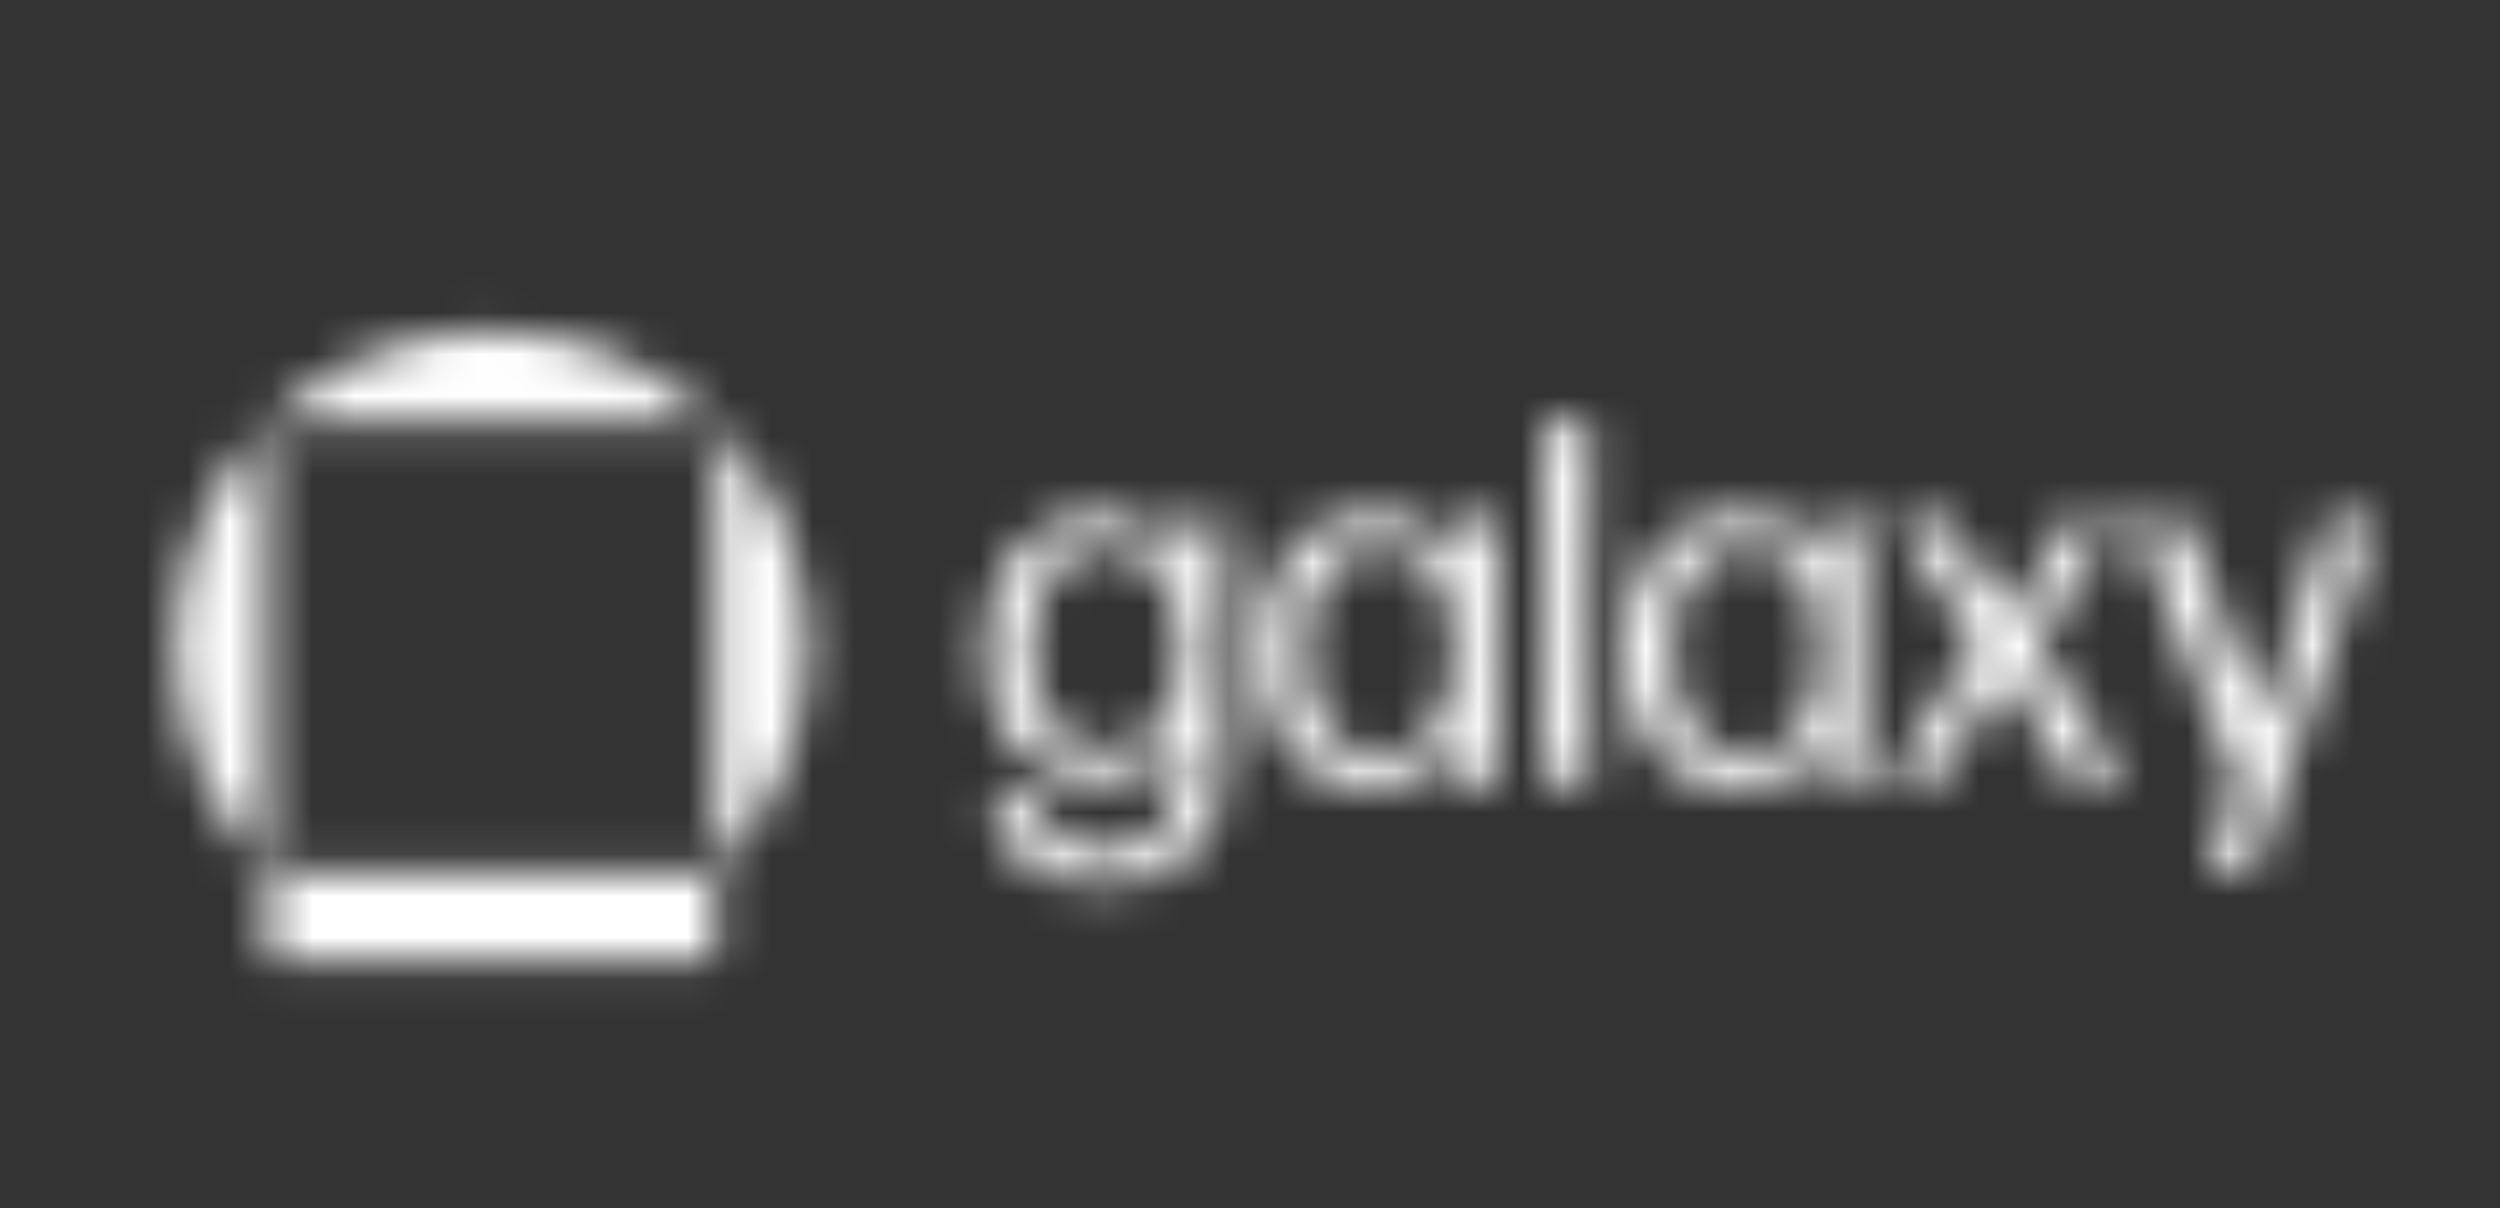 <svg xmlns="http://www.w3.org/2000/svg" width="60" height="29" viewBox="0 0 60 29" fill="none">
  <rect x="0" y="0" width="60" height="29" fill="#333333" stroke="none"/>
  <mask id="mask0_5421_3223" style="mask-type:alpha" maskUnits="userSpaceOnUse" x="4" y="7" width="53" height="17">
    <path d="M26.541 21.233C25.068 21.258 23.904 20.628 23.793 19.244C23.792 19.232 23.794 19.221 23.799 19.21C23.803 19.199 23.809 19.19 23.818 19.182C23.826 19.174 23.835 19.167 23.846 19.163C23.857 19.159 23.868 19.157 23.879 19.157H24.821C24.87 19.157 24.907 19.194 24.92 19.244C25.031 20.047 25.675 20.418 26.566 20.418C27.605 20.418 28.323 19.8 28.323 18.366V17.649C27.915 18.354 27.234 18.774 26.343 18.774C24.561 18.774 23.62 17.427 23.62 15.61C23.62 13.806 24.586 12.347 26.306 12.347C27.197 12.347 27.878 12.73 28.299 13.435L28.262 12.533C28.261 12.521 28.264 12.51 28.268 12.499C28.272 12.489 28.278 12.479 28.287 12.471C28.295 12.463 28.304 12.456 28.315 12.452C28.326 12.448 28.337 12.446 28.348 12.446H29.302C29.313 12.446 29.325 12.448 29.335 12.452C29.346 12.456 29.355 12.463 29.364 12.471C29.372 12.479 29.378 12.489 29.382 12.499C29.387 12.51 29.389 12.521 29.388 12.533L29.364 14.992L29.376 18.379C29.387 20.208 28.36 21.233 26.541 21.233ZM26.59 17.971C27.63 17.971 28.31 17.229 28.323 15.659C28.335 14.139 27.741 13.225 26.689 13.15H26.478C25.339 13.187 24.758 14.127 24.758 15.573C24.758 17.106 25.377 17.983 26.59 17.971Z" fill="black"/>
    <path d="M34.927 18.811C34.915 18.811 34.904 18.809 34.893 18.805C34.883 18.801 34.873 18.794 34.865 18.786C34.857 18.778 34.85 18.768 34.846 18.758C34.842 18.747 34.84 18.736 34.84 18.724L34.865 17.785C34.432 18.502 33.75 18.934 32.823 18.934C31.102 18.934 30.186 17.488 30.186 15.647C30.186 13.805 31.164 12.322 32.847 12.322C33.751 12.322 34.431 12.705 34.852 13.409L34.828 12.532C34.827 12.521 34.83 12.509 34.834 12.498C34.838 12.488 34.844 12.478 34.852 12.47C34.861 12.462 34.87 12.456 34.881 12.451C34.892 12.447 34.903 12.445 34.914 12.445H35.879C35.891 12.445 35.902 12.447 35.913 12.451C35.923 12.456 35.933 12.462 35.941 12.47C35.949 12.478 35.956 12.488 35.96 12.498C35.964 12.509 35.966 12.521 35.966 12.532L35.929 15.572L35.967 18.725C35.967 18.736 35.965 18.748 35.961 18.758C35.956 18.769 35.95 18.779 35.942 18.787C35.934 18.795 35.924 18.801 35.913 18.805C35.902 18.809 35.891 18.811 35.879 18.811H34.927ZM33.108 18.106C34.209 18.106 34.878 17.29 34.89 15.684C34.903 14.139 34.309 13.224 33.257 13.15H33.046C31.883 13.187 31.338 14.163 31.338 15.56C31.337 17.081 31.907 18.106 33.107 18.106H33.108Z" fill="black"/>
    <path d="M37.127 18.811C37.116 18.811 37.104 18.809 37.094 18.805C37.083 18.801 37.073 18.794 37.065 18.786C37.057 18.778 37.051 18.768 37.047 18.758C37.042 18.747 37.04 18.736 37.041 18.724L37.078 14.436L37.041 10.246C37.04 10.234 37.042 10.223 37.047 10.212C37.051 10.202 37.057 10.192 37.065 10.184C37.073 10.176 37.083 10.17 37.094 10.165C37.104 10.161 37.116 10.159 37.127 10.159H38.08C38.092 10.159 38.103 10.161 38.114 10.165C38.124 10.17 38.134 10.176 38.142 10.184C38.15 10.192 38.157 10.202 38.161 10.212C38.165 10.223 38.167 10.234 38.167 10.246L38.13 14.423L38.167 18.725C38.167 18.737 38.165 18.748 38.161 18.759C38.157 18.769 38.15 18.779 38.142 18.787C38.134 18.795 38.124 18.801 38.114 18.806C38.103 18.81 38.092 18.812 38.08 18.812L37.127 18.811Z" fill="black"/>
    <path d="M43.714 18.811C43.702 18.811 43.691 18.809 43.68 18.805C43.67 18.801 43.66 18.794 43.652 18.786C43.644 18.778 43.637 18.768 43.633 18.758C43.629 18.747 43.627 18.736 43.627 18.724L43.652 17.785C43.219 18.502 42.538 18.934 41.61 18.934C39.889 18.934 38.973 17.488 38.973 15.647C38.973 13.805 39.951 12.322 41.635 12.322C42.538 12.322 43.218 12.705 43.639 13.409L43.615 12.532C43.614 12.521 43.617 12.509 43.621 12.498C43.625 12.488 43.632 12.478 43.64 12.47C43.648 12.462 43.657 12.456 43.668 12.451C43.679 12.447 43.69 12.445 43.701 12.445H44.667C44.678 12.445 44.69 12.447 44.7 12.451C44.711 12.456 44.721 12.462 44.729 12.47C44.737 12.478 44.743 12.488 44.747 12.498C44.752 12.509 44.754 12.521 44.754 12.532L44.716 15.572L44.754 18.724C44.754 18.736 44.752 18.747 44.747 18.758C44.743 18.768 44.737 18.778 44.729 18.786C44.721 18.794 44.711 18.8 44.7 18.805C44.69 18.809 44.678 18.811 44.667 18.811L43.714 18.811ZM41.895 18.106C42.996 18.106 43.665 17.29 43.677 15.684C43.69 14.139 43.096 13.224 42.044 13.15H41.833C40.67 13.187 40.125 14.163 40.125 15.56C40.124 17.081 40.694 18.106 41.894 18.106H41.895Z" fill="black"/>
    <path d="M49.814 18.811C49.765 18.811 49.703 18.786 49.678 18.738L48.094 16.142L46.51 18.738C46.485 18.787 46.423 18.811 46.373 18.811H45.371C45.362 18.811 45.354 18.809 45.346 18.805C45.339 18.8 45.333 18.794 45.329 18.786C45.325 18.778 45.323 18.77 45.324 18.761C45.325 18.752 45.328 18.744 45.334 18.738L47.401 15.437L45.507 12.52C45.501 12.514 45.498 12.505 45.497 12.497C45.496 12.488 45.498 12.479 45.501 12.471C45.505 12.463 45.511 12.457 45.519 12.452C45.527 12.448 45.535 12.446 45.544 12.446H46.646C46.695 12.446 46.757 12.471 46.782 12.52L48.217 14.856L49.604 12.52C49.619 12.498 49.639 12.48 49.663 12.467C49.687 12.454 49.713 12.447 49.74 12.446H50.705C50.714 12.446 50.723 12.448 50.73 12.452C50.738 12.457 50.744 12.463 50.748 12.471C50.752 12.479 50.753 12.488 50.752 12.497C50.751 12.505 50.748 12.514 50.742 12.52L48.911 15.474L50.953 18.738C50.958 18.744 50.961 18.752 50.962 18.761C50.963 18.77 50.962 18.778 50.958 18.786C50.954 18.794 50.948 18.8 50.94 18.805C50.933 18.809 50.924 18.811 50.916 18.811H49.814Z" fill="black"/>
    <path d="M54.1 20.826C54.093 20.85 54.078 20.872 54.059 20.887C54.038 20.903 54.014 20.912 53.989 20.912H53.085C53.075 20.912 53.065 20.909 53.056 20.904C53.047 20.899 53.039 20.893 53.033 20.884C53.027 20.876 53.023 20.866 53.021 20.856C53.02 20.846 53.02 20.836 53.023 20.826L53.716 18.824L51.216 12.533C51.191 12.483 51.216 12.446 51.266 12.446H52.367C52.392 12.447 52.417 12.456 52.437 12.471C52.457 12.487 52.472 12.508 52.478 12.533L54.298 17.353L55.833 12.533C55.84 12.508 55.854 12.487 55.874 12.471C55.894 12.456 55.919 12.447 55.944 12.446H56.934C56.984 12.446 57.008 12.483 56.996 12.533L54.1 20.826Z" fill="black"/>
    <path d="M6.425 10.16H17.172V20.917C18.547 19.54 19.397 17.639 19.397 15.539C19.397 11.338 15.995 7.932 11.798 7.932C7.602 7.932 4.199 11.338 4.199 15.539C4.199 17.638 5.05 19.538 6.425 20.915V10.16Z" fill="black"/>
    <path d="M6.425 20.917V23.069H17.172V20.917H6.425Z" fill="black"/>
  </mask>
  <g mask="url(#mask0_5421_3223)">
    <rect y="-60" width="60" height="150" fill="white"/>
  </g>
</svg>
